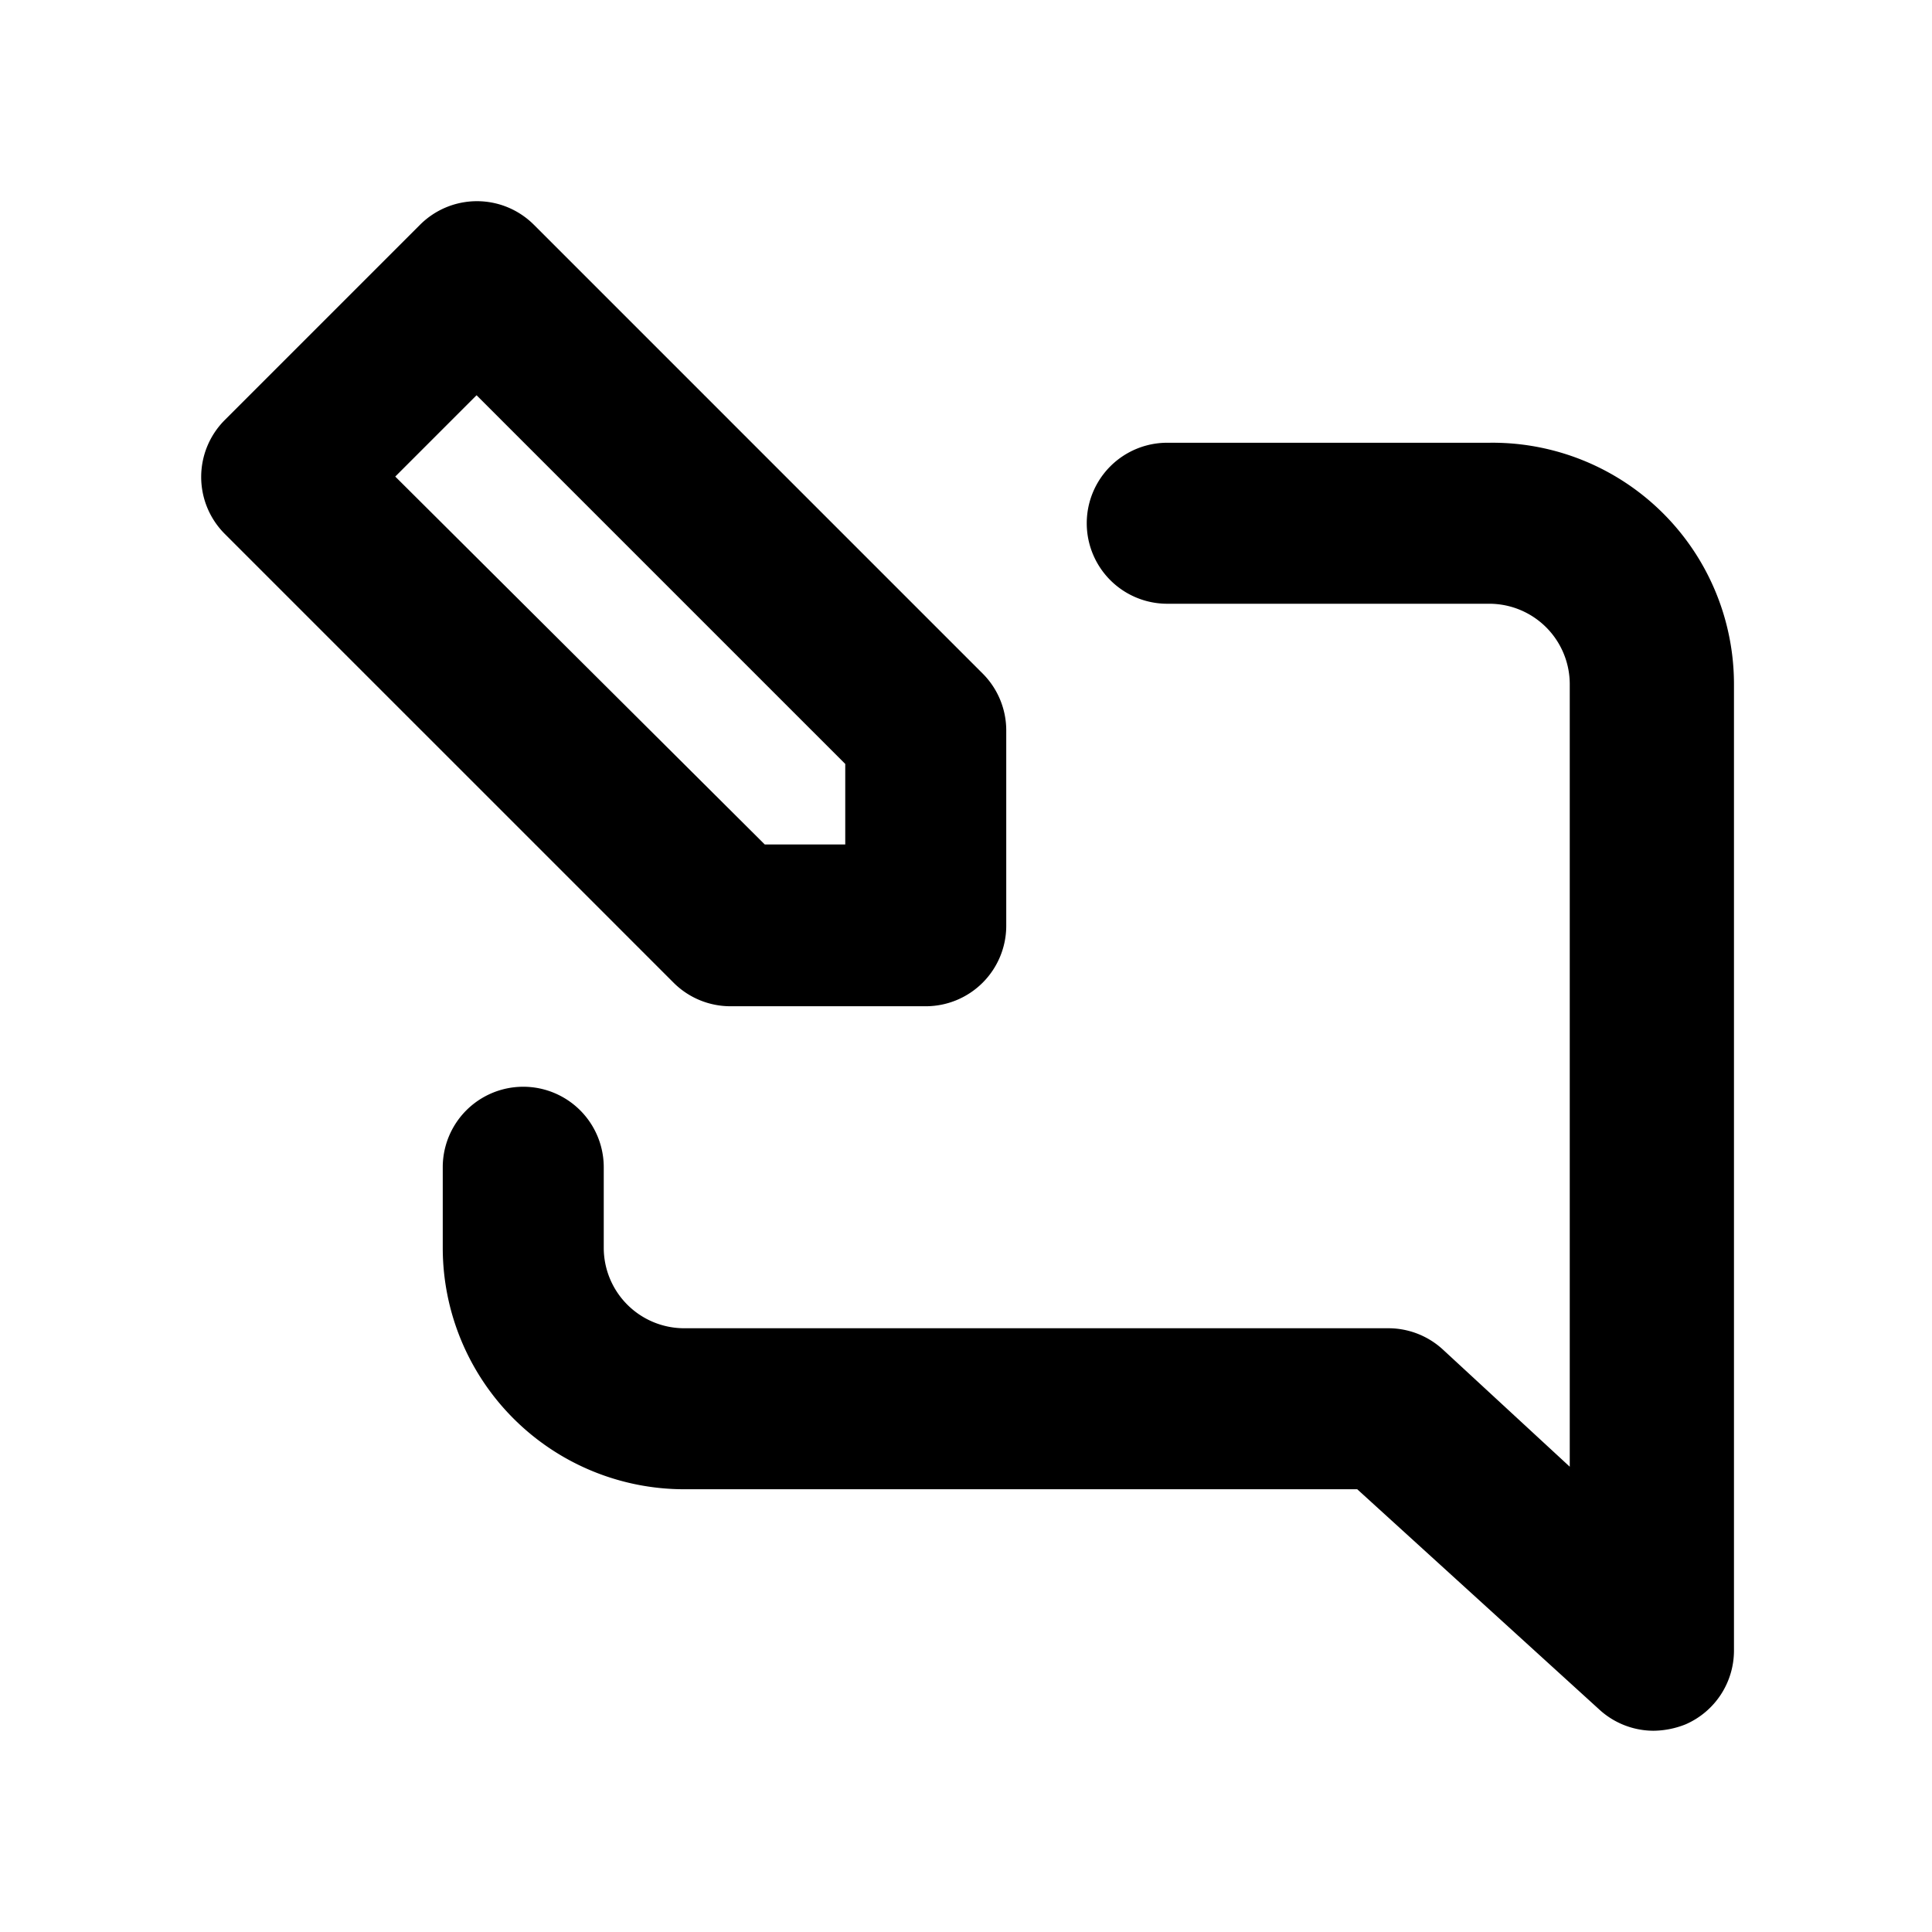 <svg xmlns="http://www.w3.org/2000/svg" viewBox="0 0 24 24"><path d="M18.5,5.5h-4a1,1,0,0,0,0,2h4a1,1,0,0,1,1,1v9.72l-1.57-1.45a1,1,0,0,0-.68-.27H8.5a1,1,0,0,1-1-1v-1a1,1,0,0,0-2,0v1a3,3,0,0,0,3,3h8.36l3,2.73a1,1,0,0,0,.68.27,1.1,1.1,0,0,0,.4-.08,1,1,0,0,0,.6-.92V8.5A3,3,0,0,0,18.5,5.5Zm-9.42,7H11.5a1,1,0,0,0,1-1V9.08a1,1,0,0,0-.29-.71L6.63,2.79a1,1,0,0,0-1.41,0L2.79,5.22a1,1,0,0,0,0,1.41l5.58,5.58A1,1,0,0,0,9.08,12.5ZM5.92,4.91,10.5,9.49v1h-1L4.91,5.92Z"/></svg>